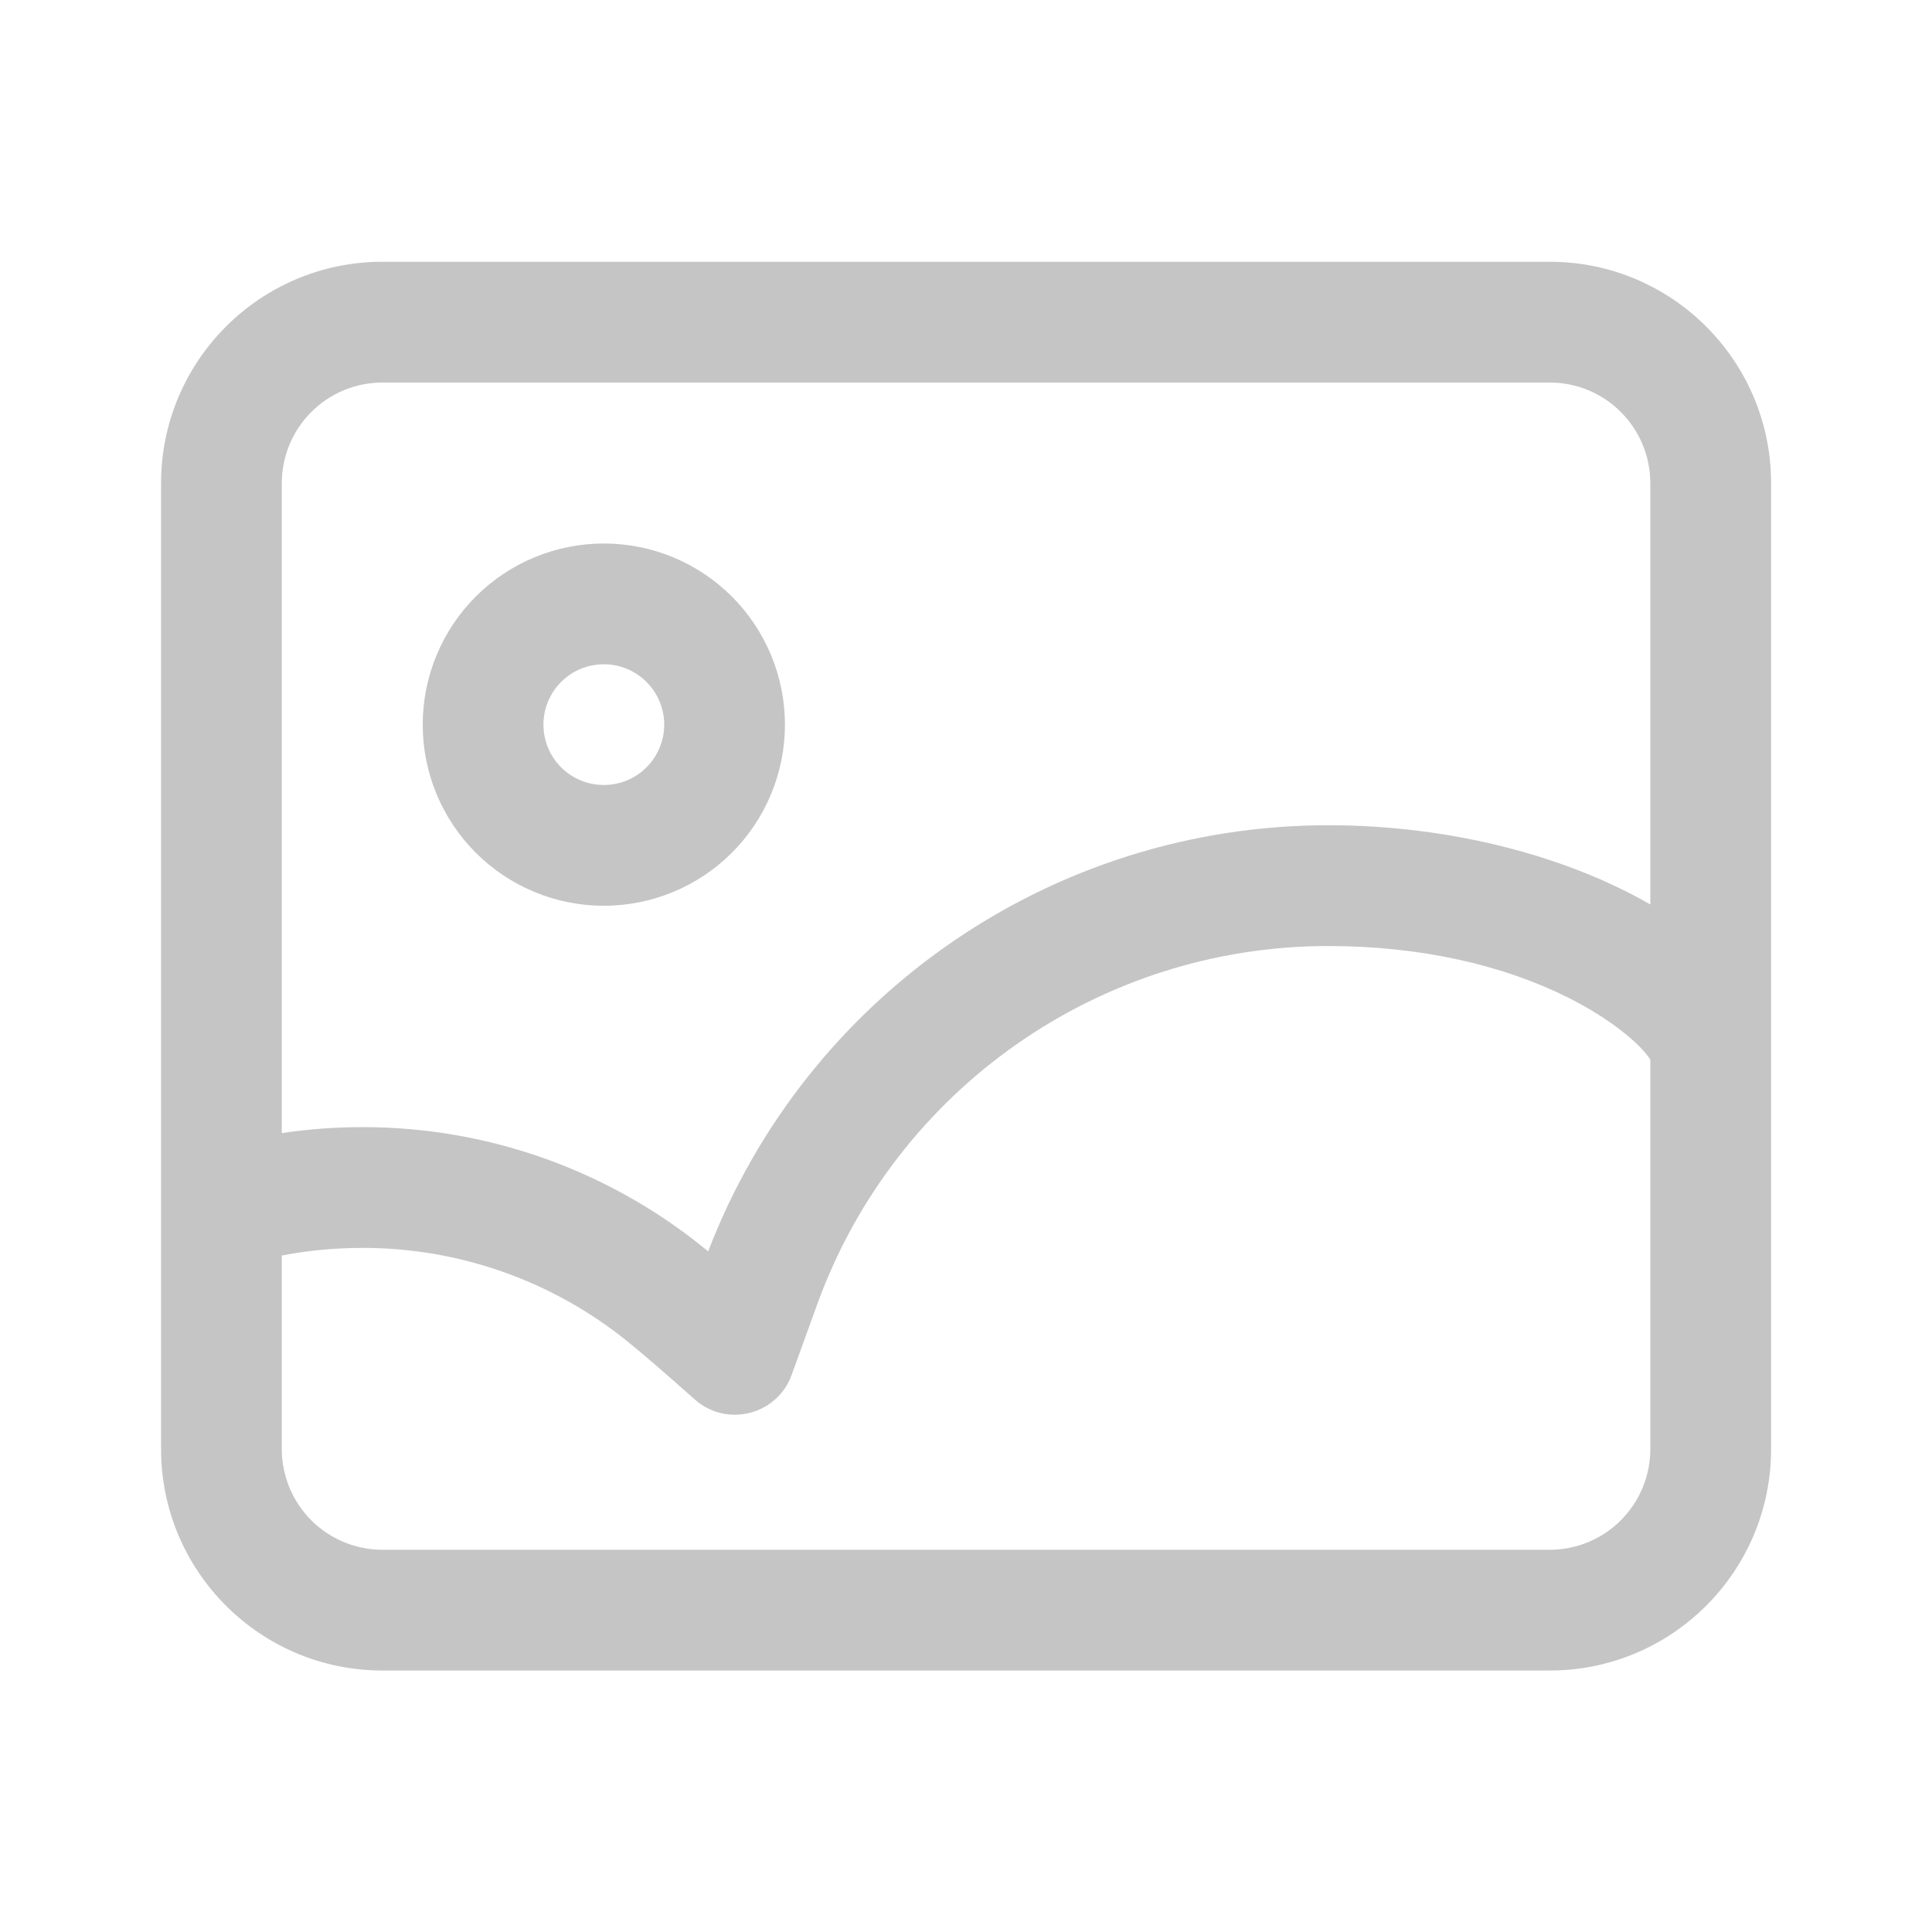 <svg width="35" height="35" viewBox="0 0 35 35" fill="none" xmlns="http://www.w3.org/2000/svg">
<g opacity="0.23">
<path d="M32.085 18.935V26.253C32.085 28.467 30.289 30.263 28.074 30.263H6.928C4.714 30.263 2.918 28.467 2.918 26.253V8.753C2.918 6.538 4.714 4.742 6.928 4.742H28.074C30.289 4.742 32.085 6.538 32.085 8.753V18.935ZM29.897 16.385V8.753C29.897 8.513 29.85 8.276 29.758 8.055C29.667 7.834 29.532 7.633 29.363 7.464C29.194 7.294 28.993 7.16 28.772 7.068C28.551 6.977 28.314 6.93 28.074 6.93H6.928C6.689 6.93 6.452 6.977 6.231 7.068C6.01 7.16 5.809 7.294 5.639 7.464C5.47 7.633 5.336 7.834 5.244 8.055C5.153 8.276 5.105 8.513 5.105 8.753V20.527C5.588 20.455 6.076 20.419 6.564 20.419C8.851 20.416 11.067 21.212 12.829 22.67C14.597 18.063 19.036 14.95 24.064 14.95C26.31 14.95 28.404 15.524 29.897 16.385ZM29.897 19.196C29.715 18.911 29.175 18.456 28.405 18.071C27.235 17.485 25.74 17.138 24.064 17.138C19.902 17.138 16.232 19.745 14.82 23.587C14.727 23.842 14.568 24.282 14.342 24.906C14.08 25.634 13.165 25.867 12.586 25.352C12.024 24.852 11.61 24.496 11.351 24.288C9.994 23.197 8.305 22.604 6.564 22.607C6.069 22.607 5.582 22.653 5.105 22.745V26.253C5.105 26.492 5.153 26.729 5.244 26.95C5.336 27.171 5.47 27.372 5.639 27.542C5.809 27.711 6.01 27.845 6.231 27.937C6.452 28.028 6.689 28.076 6.928 28.076H28.074C28.314 28.076 28.551 28.028 28.772 27.937C28.993 27.845 29.194 27.711 29.363 27.542C29.532 27.372 29.667 27.171 29.758 26.95C29.85 26.729 29.897 26.492 29.897 26.253V19.195V19.196ZM10.939 16.409C10.069 16.409 9.234 16.063 8.619 15.448C8.003 14.832 7.658 13.998 7.658 13.128C7.658 12.257 8.003 11.423 8.619 10.807C9.234 10.192 10.069 9.846 10.939 9.846C11.809 9.846 12.644 10.192 13.259 10.807C13.874 11.423 14.22 12.257 14.22 13.128C14.22 13.998 13.874 14.832 13.259 15.448C12.644 16.063 11.809 16.409 10.939 16.409ZM10.939 14.221C11.229 14.221 11.507 14.106 11.712 13.901C11.917 13.696 12.033 13.418 12.033 13.128C12.033 12.838 11.917 12.559 11.712 12.354C11.507 12.149 11.229 12.034 10.939 12.034C10.649 12.034 10.37 12.149 10.165 12.354C9.96 12.559 9.845 12.838 9.845 13.128C9.845 13.418 9.96 13.696 10.165 13.901C10.37 14.106 10.649 14.221 10.939 14.221Z" fill="black"/>
</g>
</svg>
